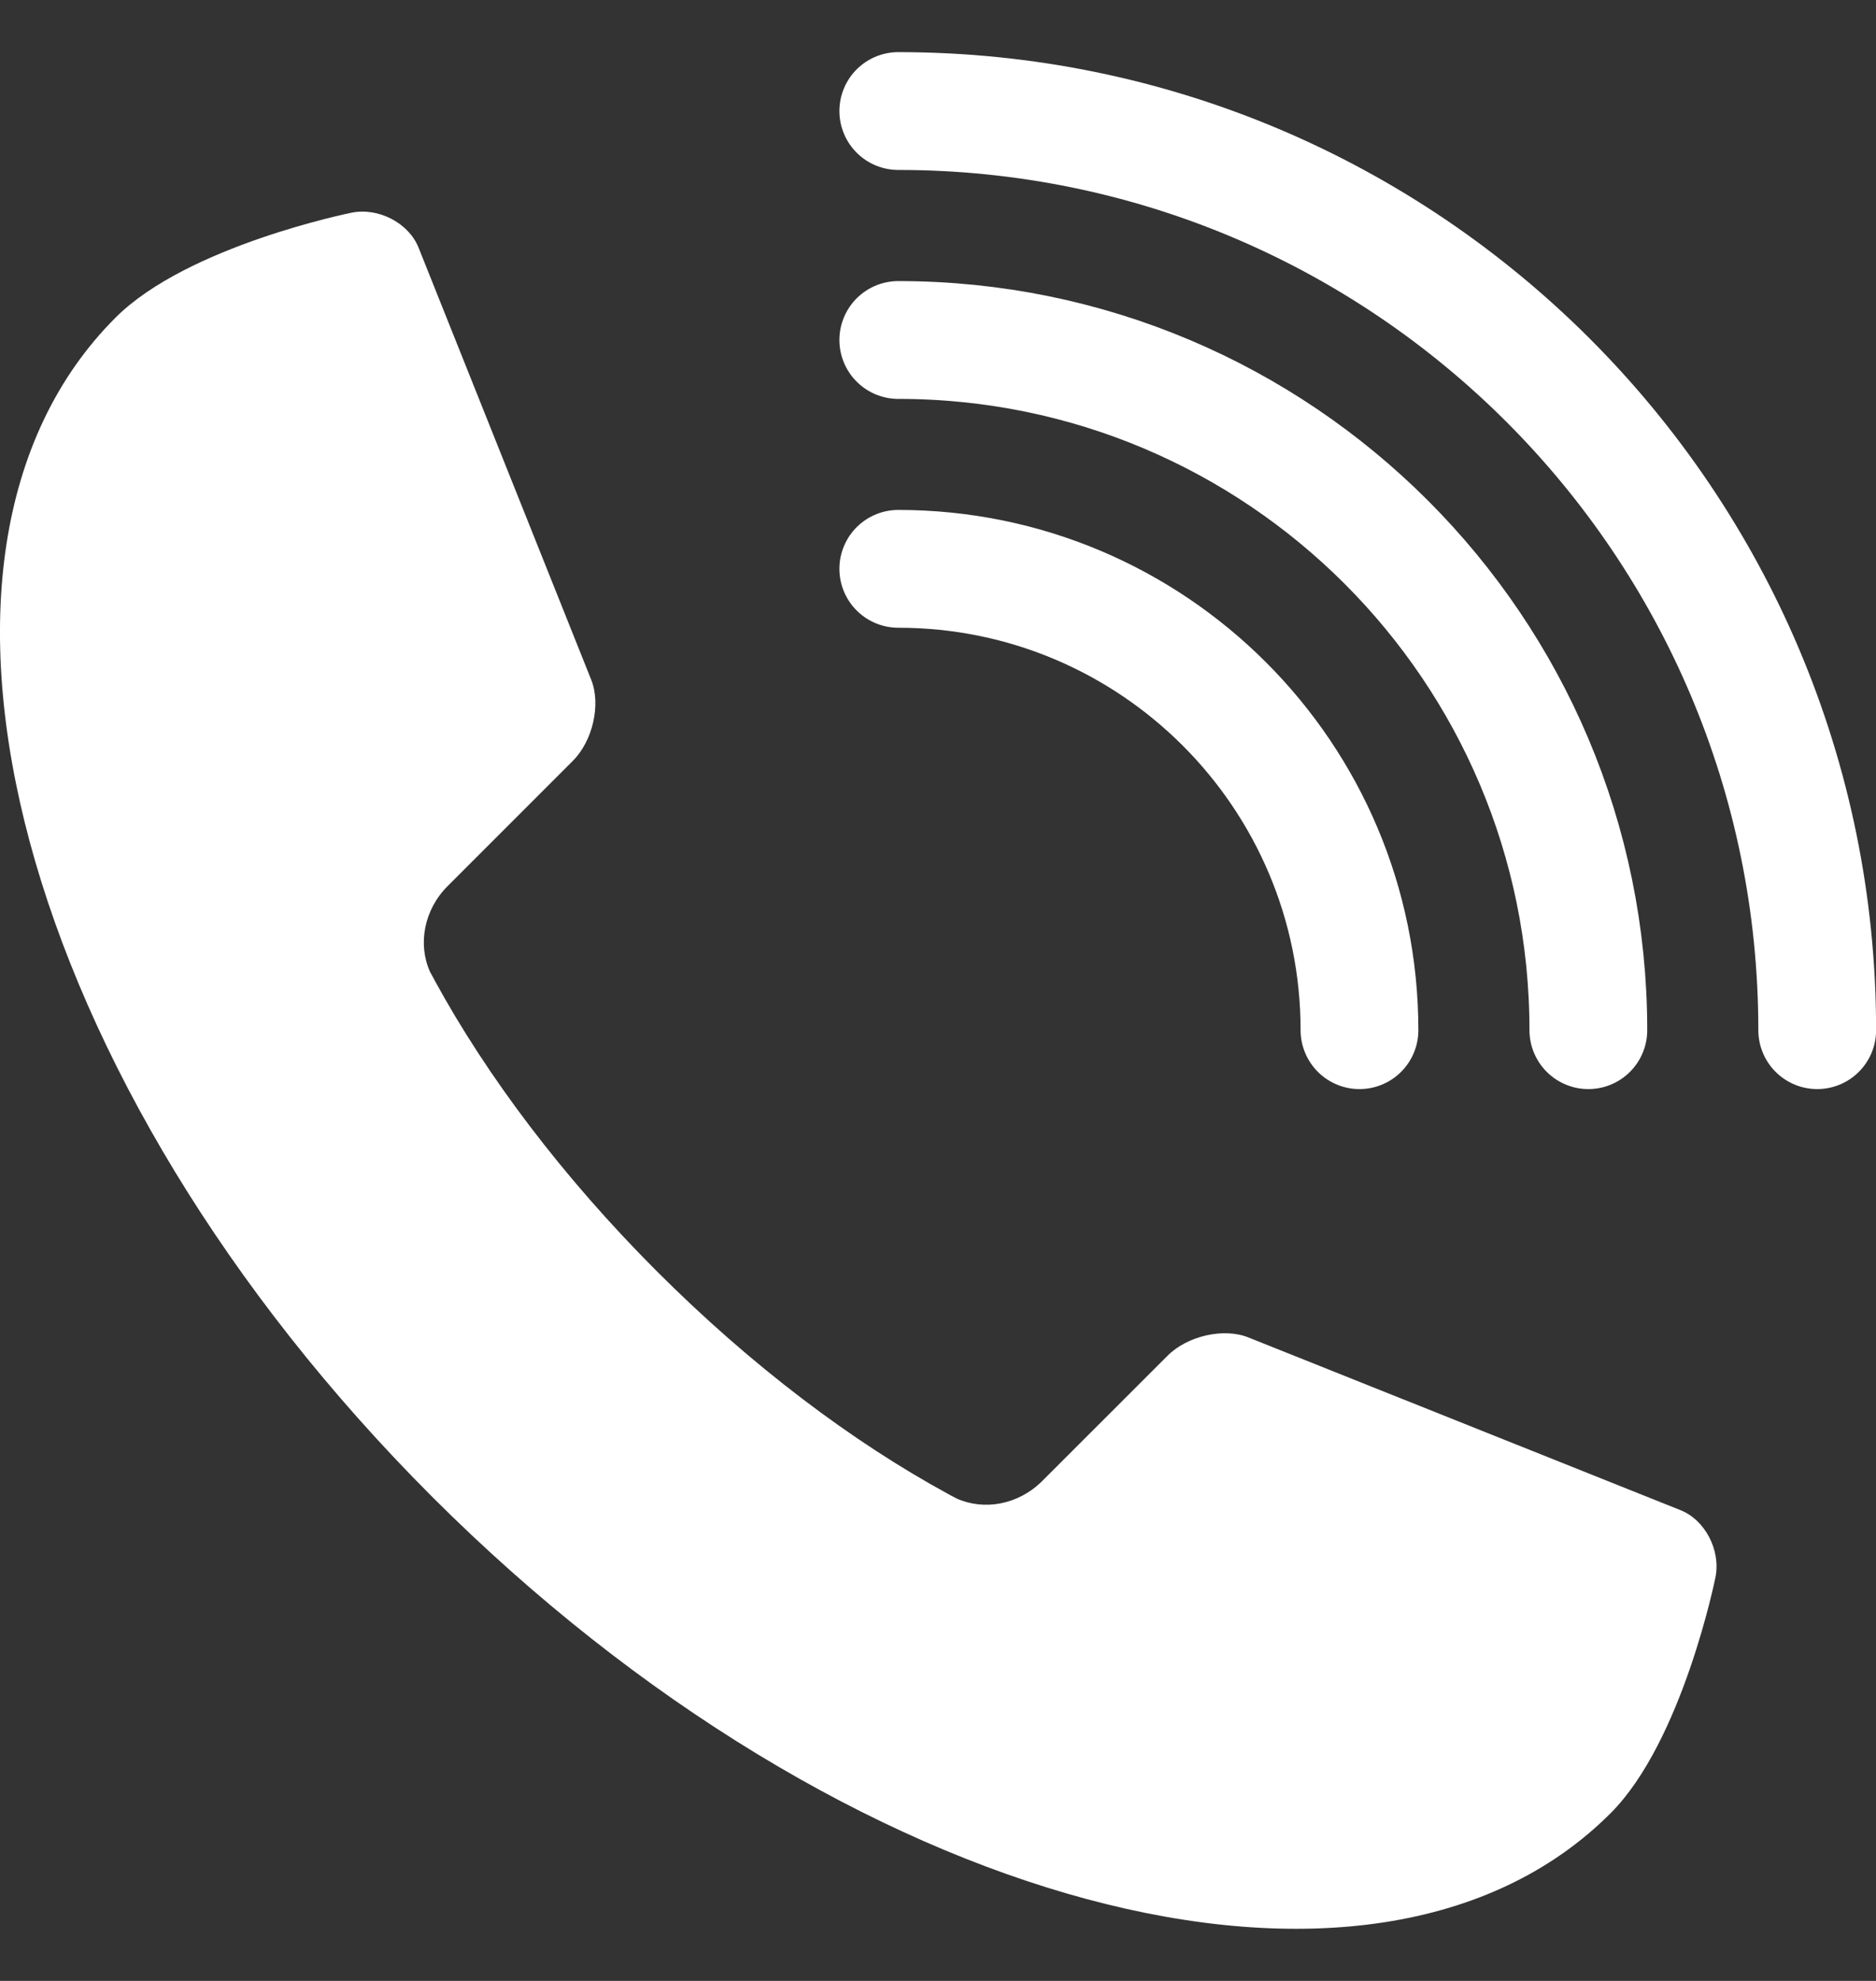 <svg xmlns="http://www.w3.org/2000/svg" width="18" height="19" viewBox="0 0 18 19" fill="none">
  <rect x="0" y="0" width="18" height="19" fill="#333333" stroke="none"/>
  <g clip-path="url(#clip0_2028_1630)">
    <path d="M8.619 5.456C11.063 5.456 13.044 7.438 13.044 9.881" stroke="white" stroke-width="1.13" stroke-linecap="round" stroke-linejoin="round"/>
    <path d="M8.619 3.261C12.276 3.261 15.24 6.225 15.24 9.881" stroke="white" stroke-width="1.13" stroke-linecap="round" stroke-linejoin="round"/>
    <path d="M8.619 1.065C13.489 1.065 17.436 5.012 17.436 9.881" stroke="white" stroke-width="1.13" stroke-linecap="round" stroke-linejoin="round"/>
    <path d="M1.109 3.047C1.109 3.047 1.108 3.047 1.108 3.047C-1.176 5.331 0.184 10.393 4.145 14.355C8.107 18.316 13.169 19.676 15.453 17.392C16.145 16.7 16.46 15.127 16.46 15.127C16.511 14.869 16.361 14.58 16.125 14.485L11.978 12.828C11.742 12.733 11.392 12.813 11.202 13.004L10 14.205C9.771 14.434 9.441 14.491 9.179 14.373C9.158 14.362 9.138 14.352 9.118 14.341C9.109 14.336 9.101 14.331 9.091 14.326C8.179 13.829 7.213 13.104 6.304 12.195C5.395 11.286 4.671 10.32 4.173 9.408C4.169 9.4 4.164 9.392 4.16 9.383C4.148 9.363 4.138 9.342 4.126 9.321C4.008 9.059 4.066 8.728 4.295 8.499L5.497 7.297C5.688 7.106 5.767 6.756 5.673 6.521L4.016 2.375C3.921 2.139 3.632 1.988 3.374 2.04C3.374 2.04 1.801 2.355 1.109 3.046V3.047Z" fill="white"/>
  </g>
  <defs>
    <clipPath id="clip0_2028_1630">
      <rect width="18.001" height="18" fill="white" transform="translate(0 0.5)"/>
    </clipPath>
  </defs>
</svg>